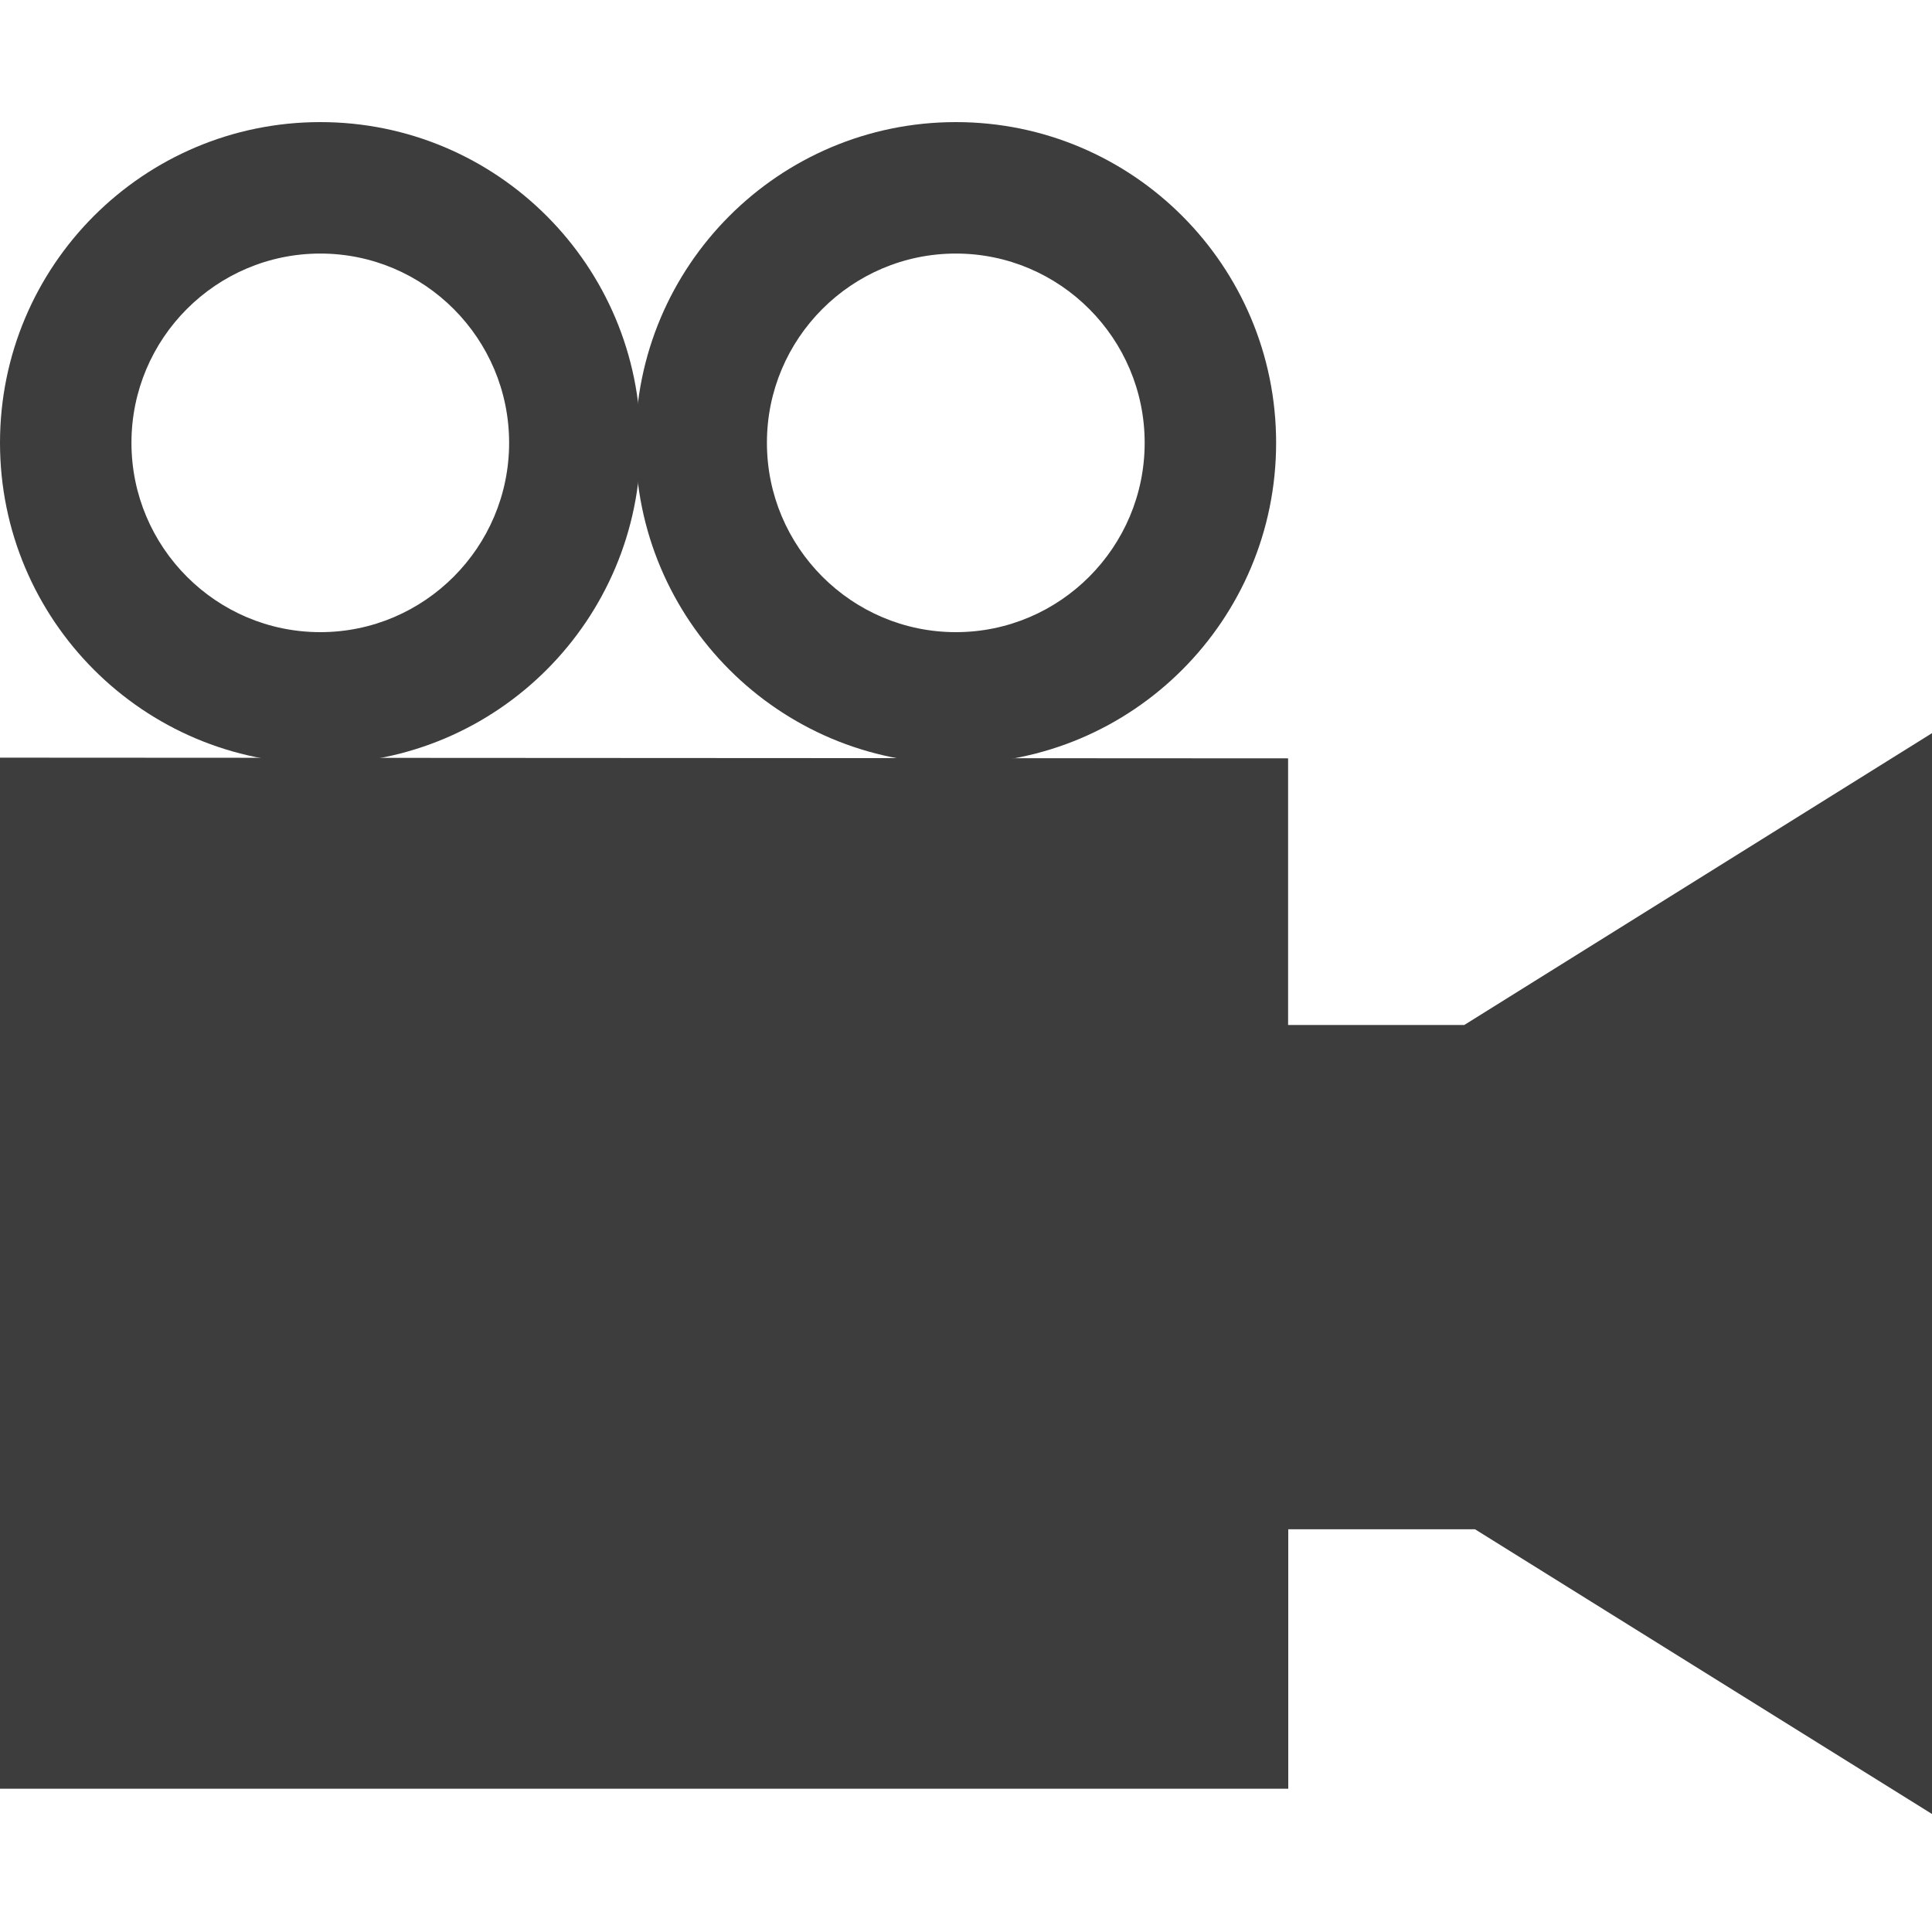 <?xml version="1.0" encoding="utf-8"?>
<!-- Generator: Adobe Illustrator 16.0.3, SVG Export Plug-In . SVG Version: 6.00 Build 0)  -->
<!DOCTYPE svg PUBLIC "-//W3C//DTD SVG 1.1//EN" "http://www.w3.org/Graphics/SVG/1.1/DTD/svg11.dtd">
<svg version="1.1" id="Ebene_1" xmlns="http://www.w3.org/2000/svg" xmlns:xlink="http://www.w3.org/1999/xlink" x="0px" y="0px"
	 width="25px" height="25px" viewBox="0 0 25 25" enable-background="new 0 0 25 25" xml:space="preserve">
<g>
	<polygon fill="#3D3D3D" points="16.668,9.813 16.668,13.263 18.948,13.263 25,9.487 25,23.473 19.087,19.789 16.67,19.789 
		16.67,23.146 0,23.146 0,9.804 	"/>
	<g>
		<path fill="#3D3D3D" d="M4.145,3.281c1.347,0,2.443,1.099,2.443,2.449c0,1.351-1.096,2.45-2.443,2.45
			c-1.348,0-2.444-1.099-2.444-2.45C1.701,4.379,2.797,3.281,4.145,3.281 M4.145,1.58C1.856,1.58,0,3.438,0,5.73
			c0,2.292,1.856,4.151,4.145,4.151c2.288,0,4.144-1.858,4.144-4.151C8.289,3.438,6.433,1.58,4.145,1.58L4.145,1.58z"/>
	</g>
	<g>
		<path fill="#3D3D3D" d="M12.369,3.281c1.347,0,2.443,1.099,2.443,2.449c0,1.351-1.096,2.45-2.443,2.45
			c-1.348,0-2.445-1.099-2.445-2.45C9.923,4.379,11.021,3.281,12.369,3.281 M12.369,1.58c-2.29,0-4.146,1.858-4.146,4.15
			c0,2.292,1.856,4.151,4.146,4.151c2.289,0,4.144-1.858,4.144-4.151C16.513,3.438,14.657,1.58,12.369,1.58L12.369,1.58z"/>
	</g>
</g>
</svg>
